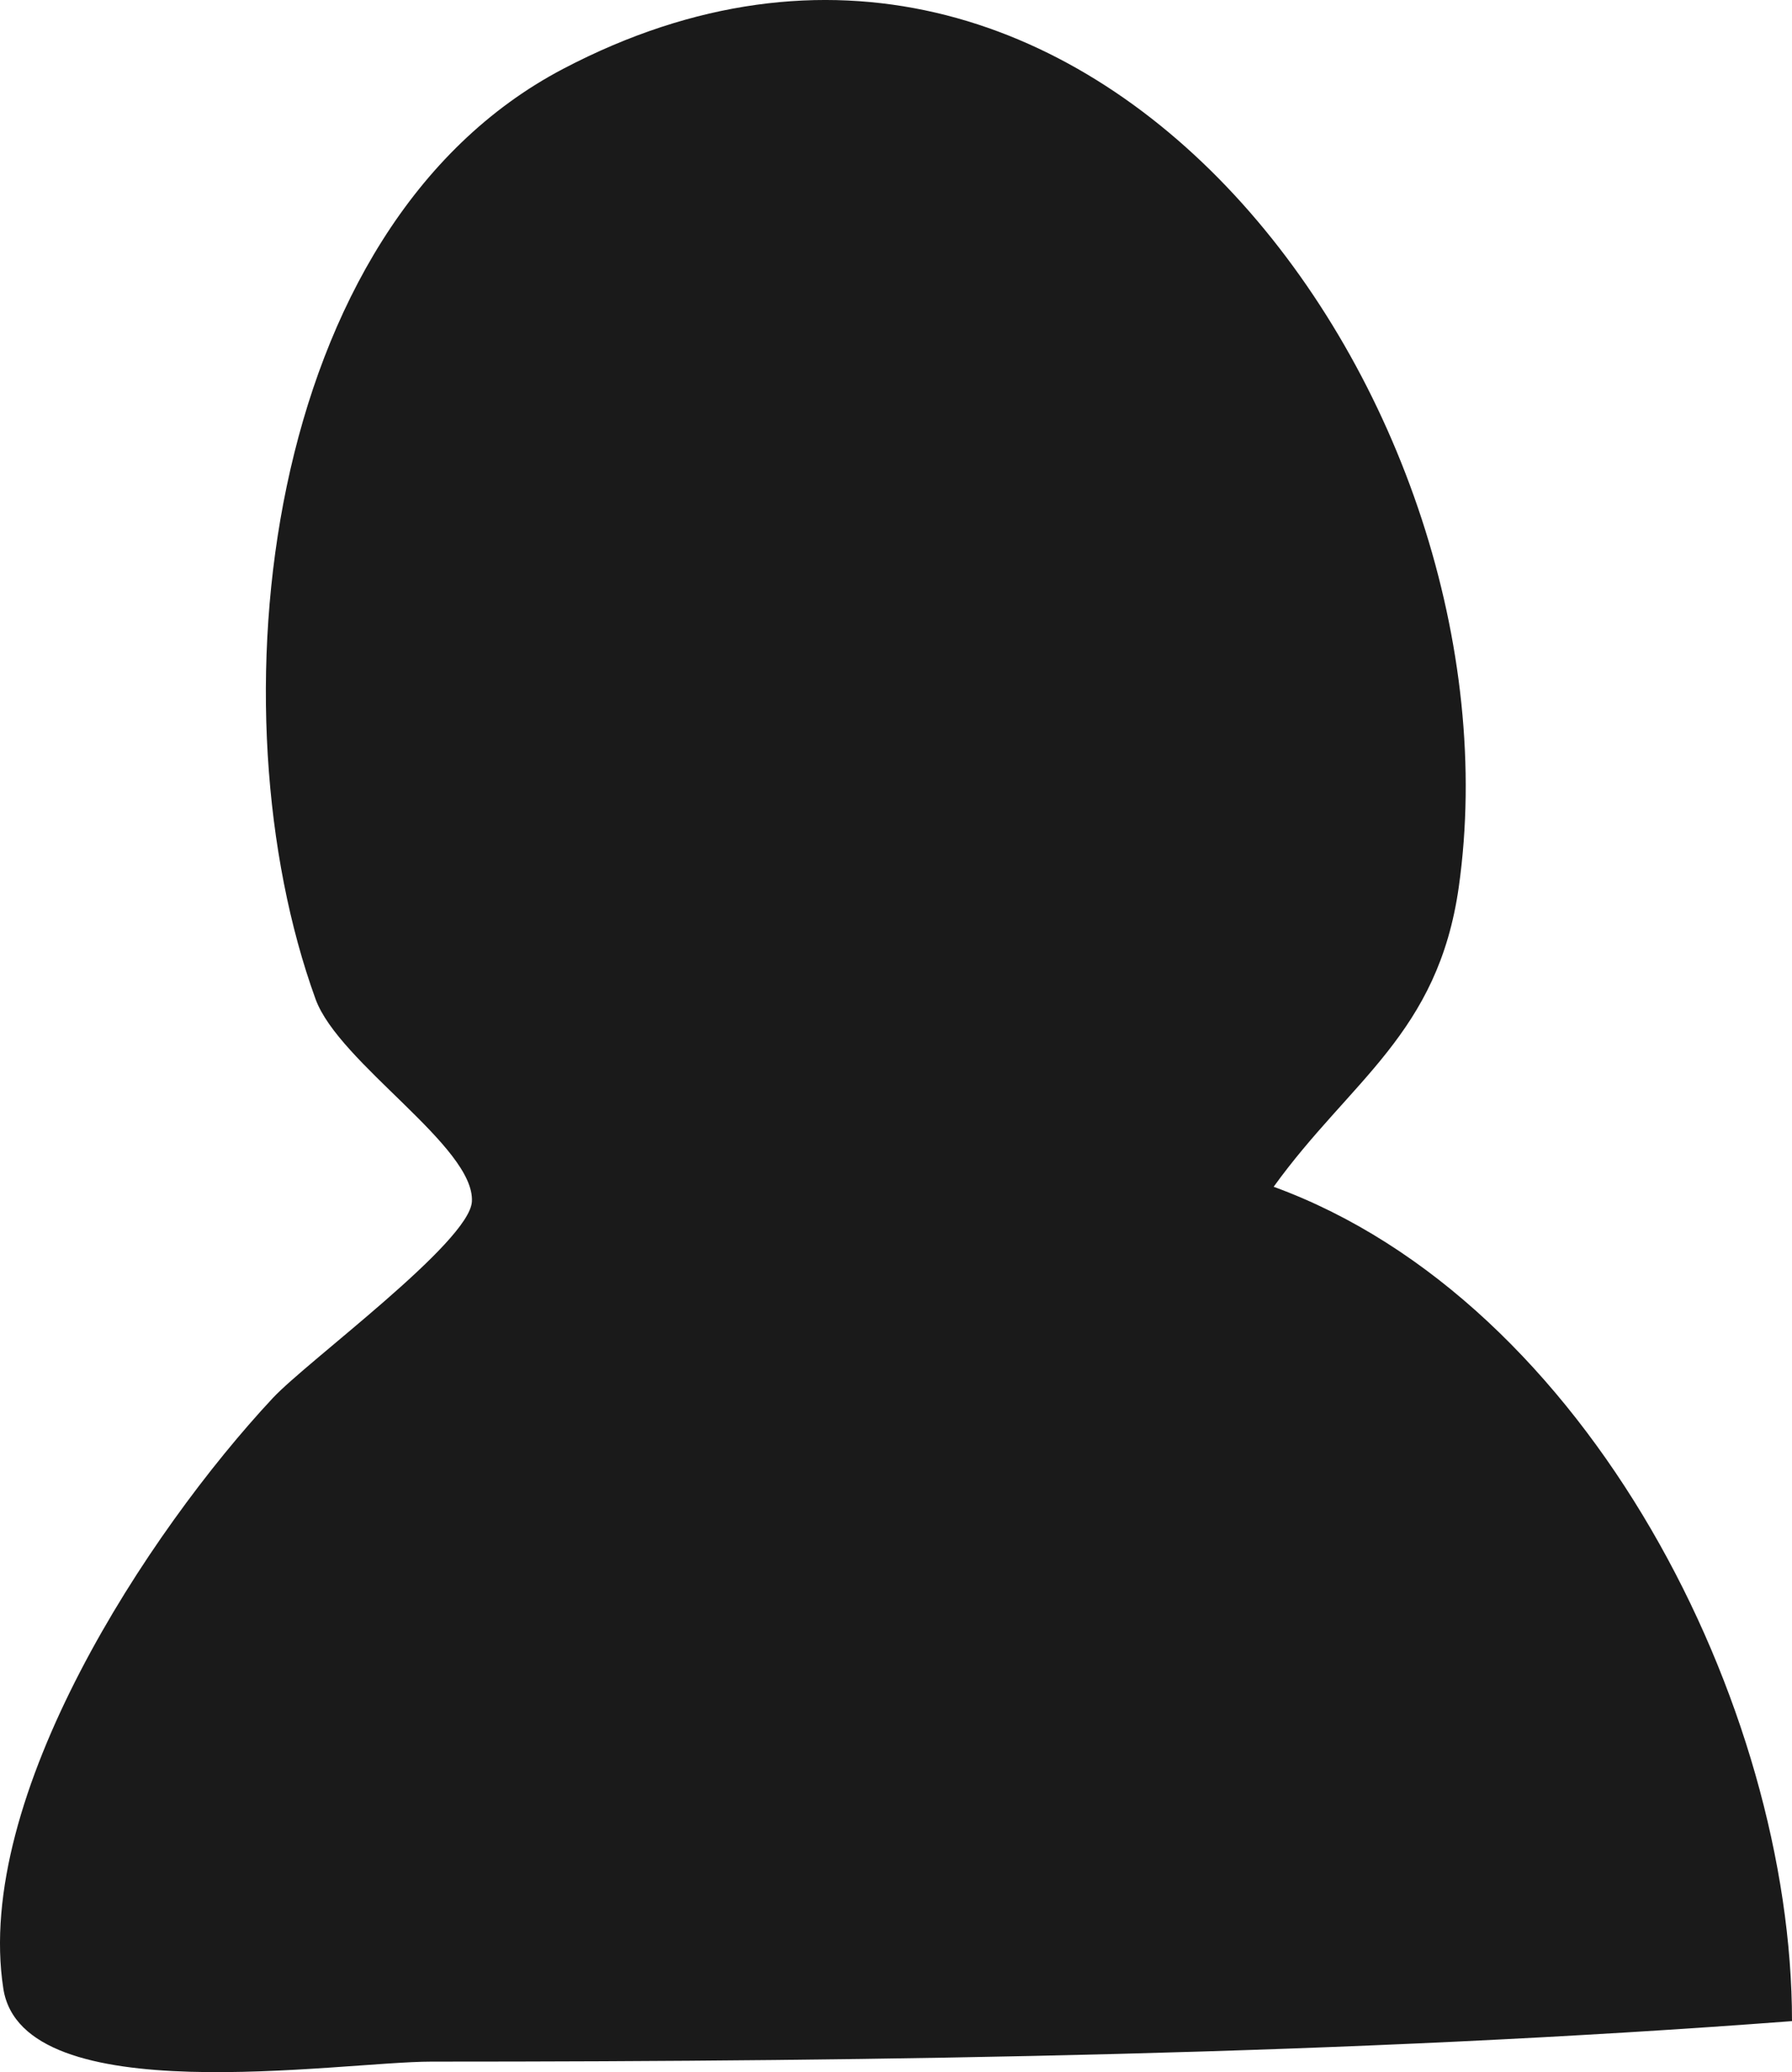 <?xml version="1.0" encoding="UTF-8" standalone="no"?>
<svg
   xmlns:dc="http://purl.org/dc/elements/1.1/"
   xmlns:cc="http://creativecommons.org/ns#"
   xmlns:rdf="http://www.w3.org/1999/02/22-rdf-syntax-ns#"
   xmlns:svg="http://www.w3.org/2000/svg"
   xmlns="http://www.w3.org/2000/svg"
   xmlns:sodipodi="http://sodipodi.sourceforge.net/DTD/sodipodi-0.dtd"
   xmlns:inkscape="http://www.inkscape.org/namespaces/inkscape"
   width="78.057mm"
   height="90.241mm"
   viewBox="0 0 78.057 90.241"
   version="1.1"
   id="svg8"
   inkscape:version="1.0.1 (3bc2e813f5, 2020-09-07)"
   sodipodi:docname="usuari.svg">
  <defs
     id="defs2" />
  <sodipodi:namedview
     id="base"
     pagecolor="#ffffff"
     bordercolor="#666666"
     borderopacity="1.0"
     inkscape:pageopacity="0.0"
     inkscape:pageshadow="2"
     inkscape:zoom="0.63348484"
     inkscape:cx="-241.69988"
     inkscape:cy="446.67364"
     inkscape:document-units="mm"
     inkscape:current-layer="g24"
     inkscape:document-rotation="0"
     showgrid="false"
     inkscape:window-width="1920"
     inkscape:window-height="1017"
     inkscape:window-x="-8"
     inkscape:window-y="-8"
     inkscape:window-maximized="1"
     fit-margin-top="0"
     fit-margin-left="0"
     fit-margin-right="0"
     fit-margin-bottom="0" />
  <g
     inkscape:label="User"
     inkscape:groupmode="layer"
     id="g24"
     transform="translate(-0.8,-0.737)"
     style="display:inline">
    <path
       style="fill:#1a1a1a;stroke:none;stroke-width:0.353"
       d="m 78.857,88.756 c 0,-13.694 -8.845,-31.32 -22.578,-36.336 3.345,-4.643 7.158,-6.657 8.063,-13.053 2.944,-20.791 -15.998,-47.698 -39.006,-35.635 -13.199,6.921 -15.323,28.027 -10.791,40.514 1.013,2.792 6.947,6.431 6.81,8.819 -0.102,1.775 -7.157,6.935 -8.671,8.555 -5.435,5.822 -13.029,17.373 -11.739,25.719 0.837,5.418 14.622,3.18 18.645,3.18 19.858,0 40.056,-0.306 59.267,-1.764"
       id="path22"
       sodipodi:nodetypes="ccccccccsc" />
  </g>
</svg>
